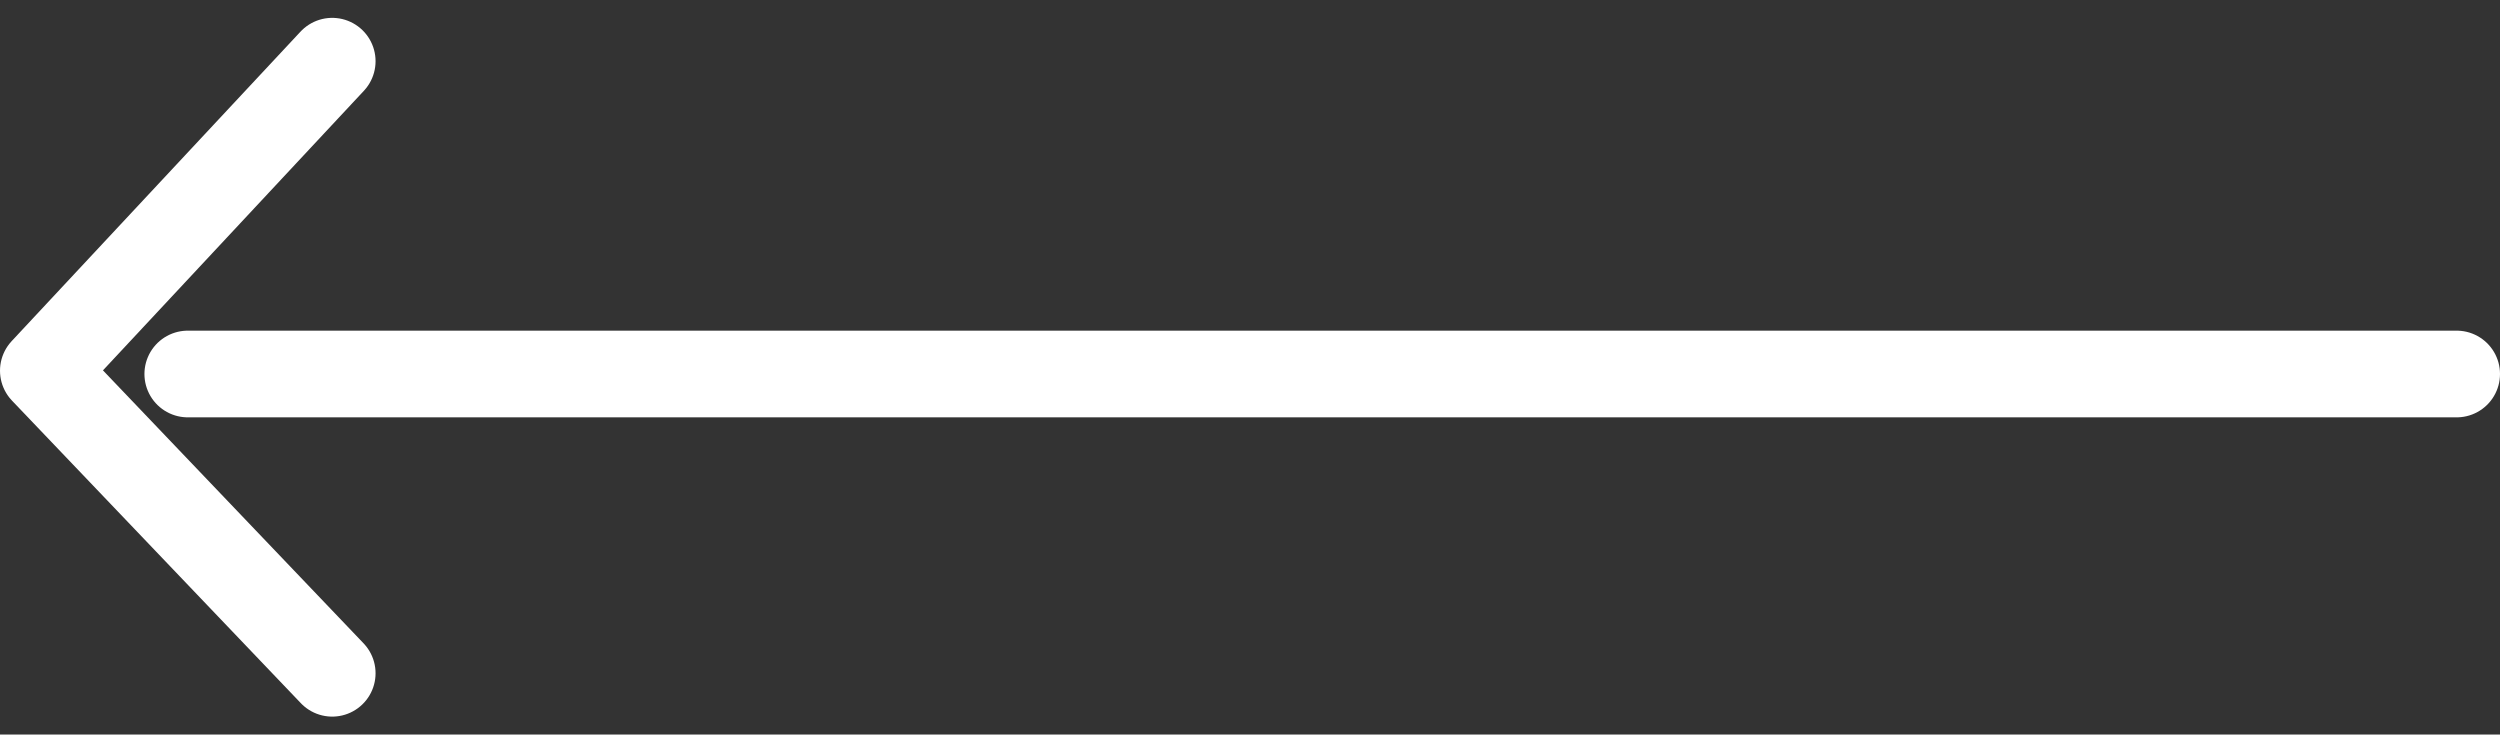 <svg xmlns="http://www.w3.org/2000/svg" width="28.837" height="8.473" viewBox="0 0 28.837 8.473"><rect x="0" y="0" width="28.837" height="8.473" fill="#333333" stroke="none"/><g transform="translate(0.5 0.707)"><path d="M121.014,18H94.843" transform="translate(-93.177 -14.393)" fill="none" stroke="#ffffff" stroke-linecap="round" stroke-width="1"/><path d="M123.543,19.113l-3.332-3.49,3.332-3.57" transform="translate(-120.211 -12.054)" fill="none" stroke="#ffffff" stroke-linecap="round" stroke-linejoin="round" stroke-width="1"/></g></svg>